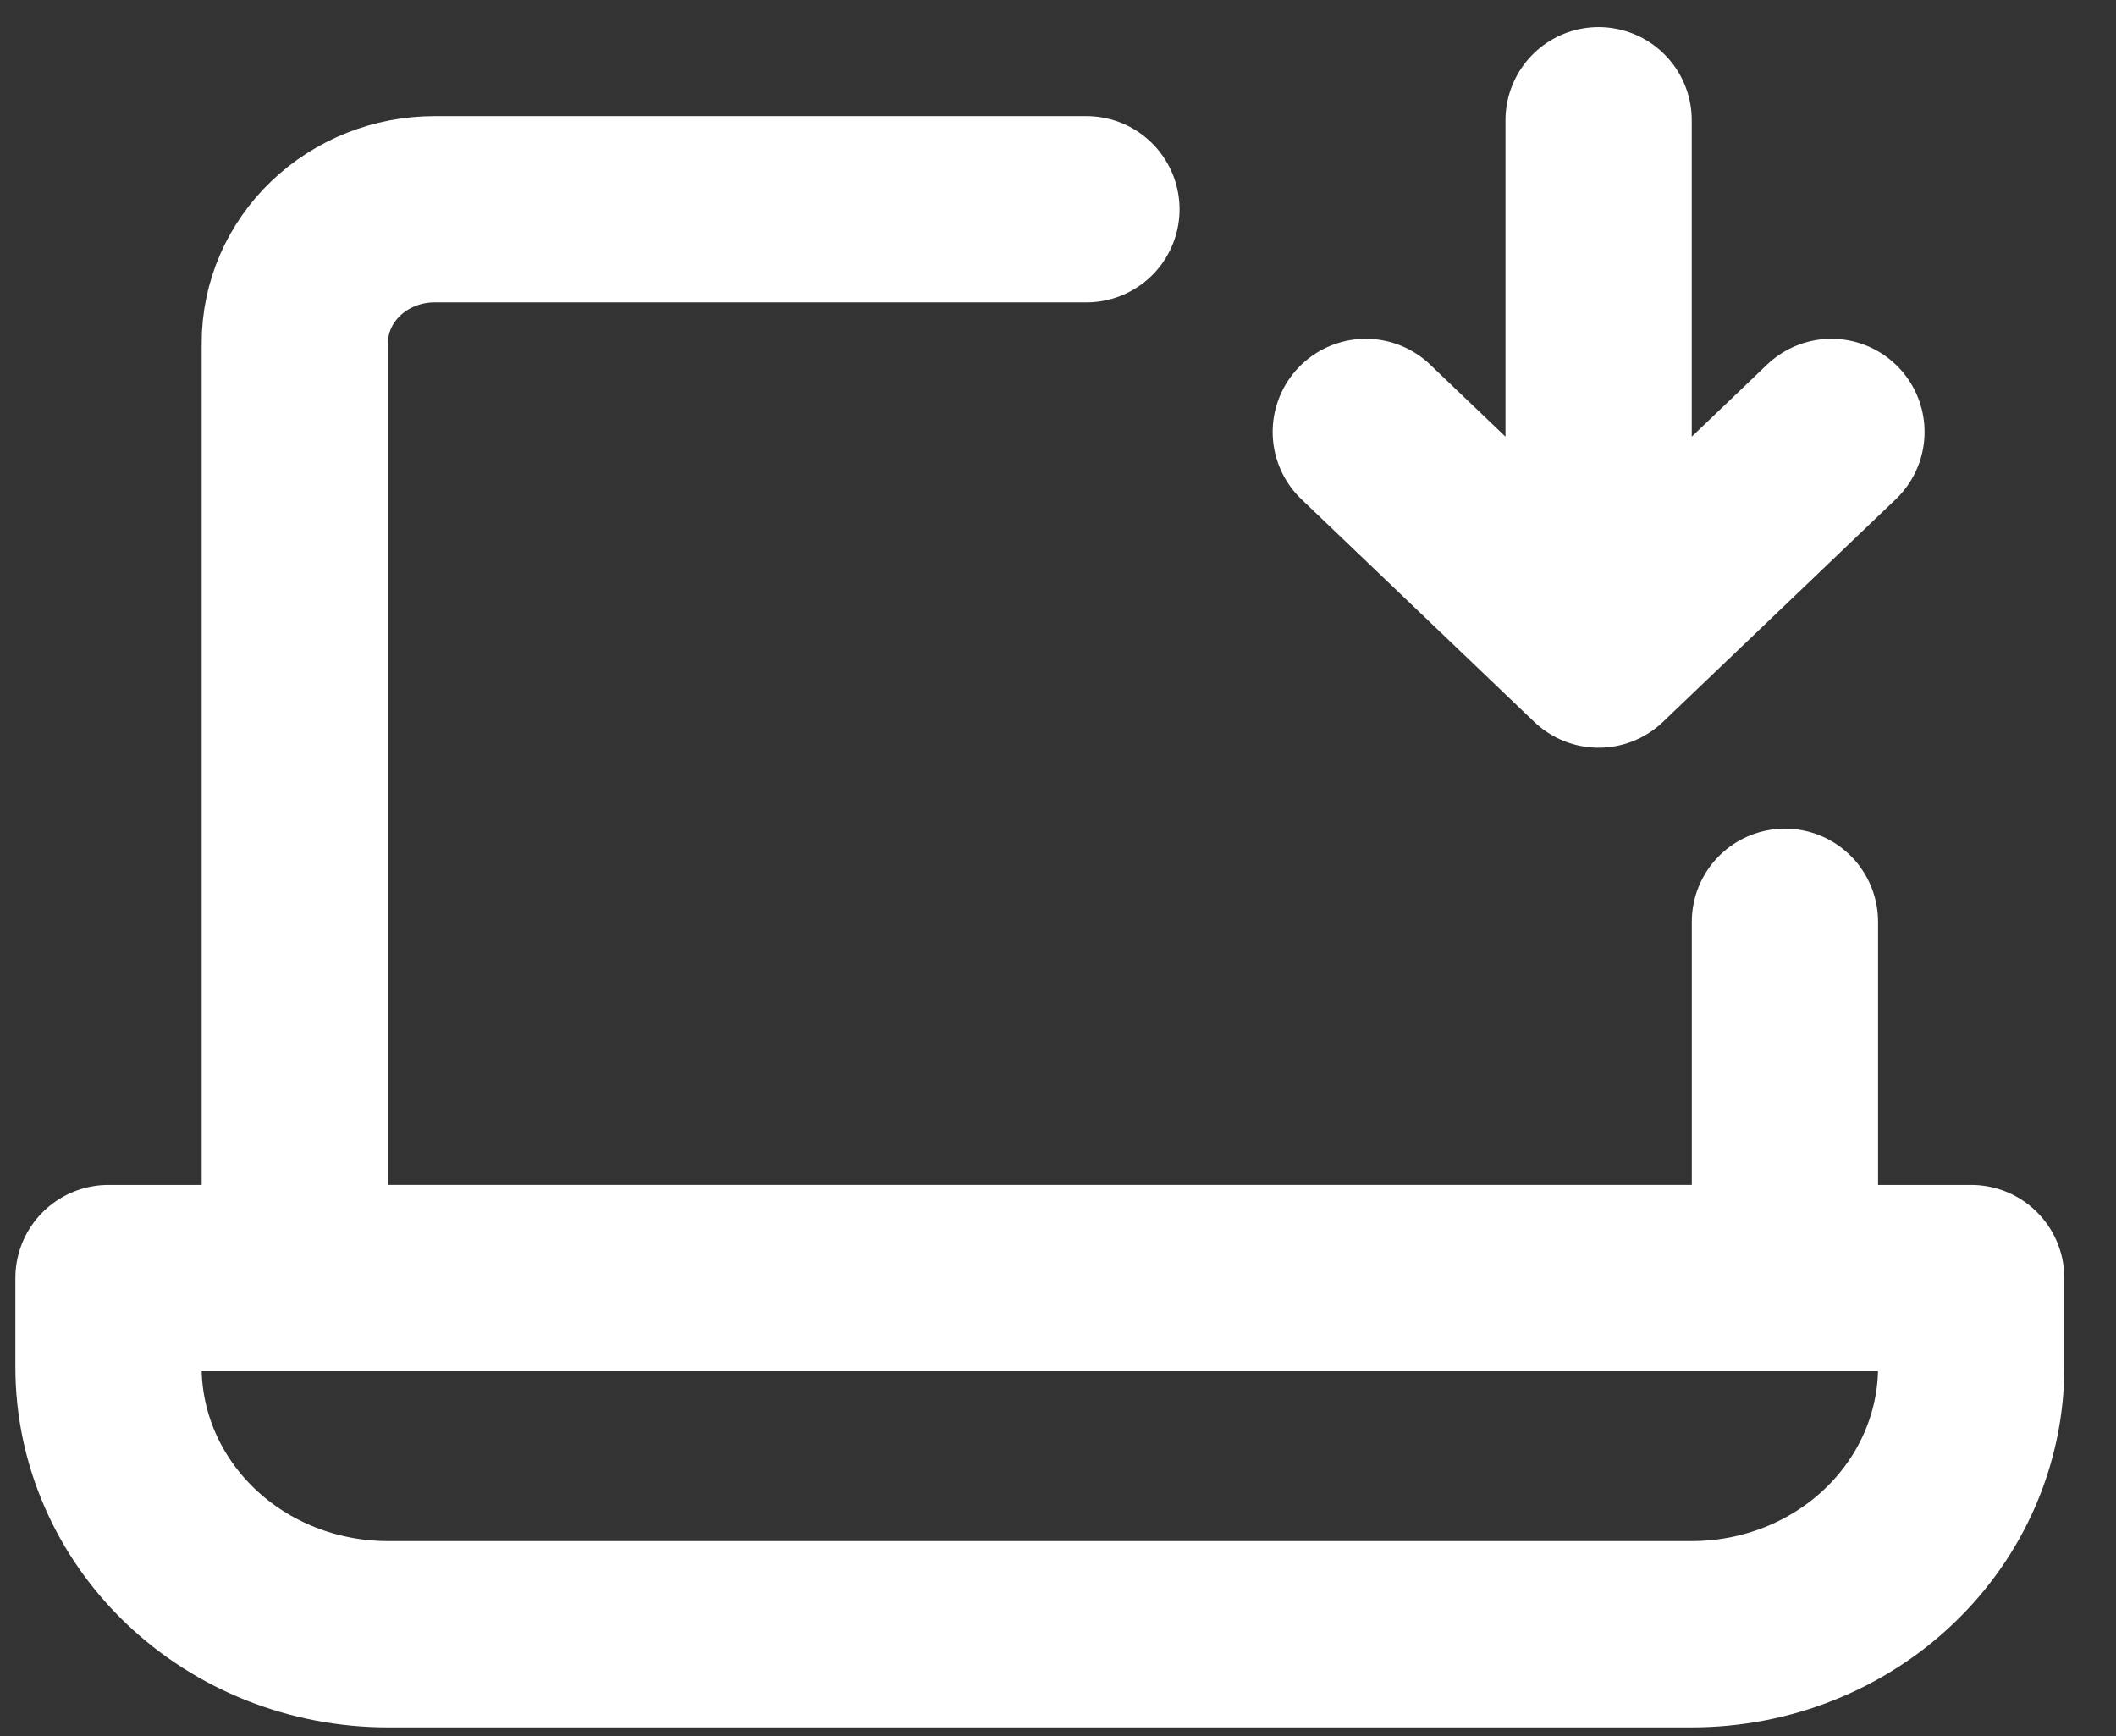 <svg width="39" height="32" viewBox="0 0 39 32" fill="none" xmlns="http://www.w3.org/2000/svg">
<rect x="0" y="0" width="39" height="32" fill="#333333" stroke="none"/>
<path d="M20.024 3.857H8.008C7.326 3.857 6.671 4.117 6.188 4.579C5.705 5.04 5.434 5.667 5.434 6.32V23.555H32.898V16.989" stroke="white" stroke-width="3.433" stroke-linecap="round" stroke-linejoin="round"/>
<path d="M2 23.555H36.331V25.196C36.331 26.502 35.788 27.755 34.822 28.678C33.856 29.602 32.547 30.12 31.181 30.12H7.15C5.784 30.12 4.474 29.602 3.508 28.678C2.543 27.755 2 26.502 2 25.196V23.555Z" stroke="white" stroke-width="3.433" stroke-linejoin="round"/>
<path d="M25.173 7.961L29.464 12.064M29.464 12.064L33.755 7.961M29.464 12.064V2.216" stroke="white" stroke-width="3.433" stroke-linecap="round" stroke-linejoin="round"/>
</svg>
